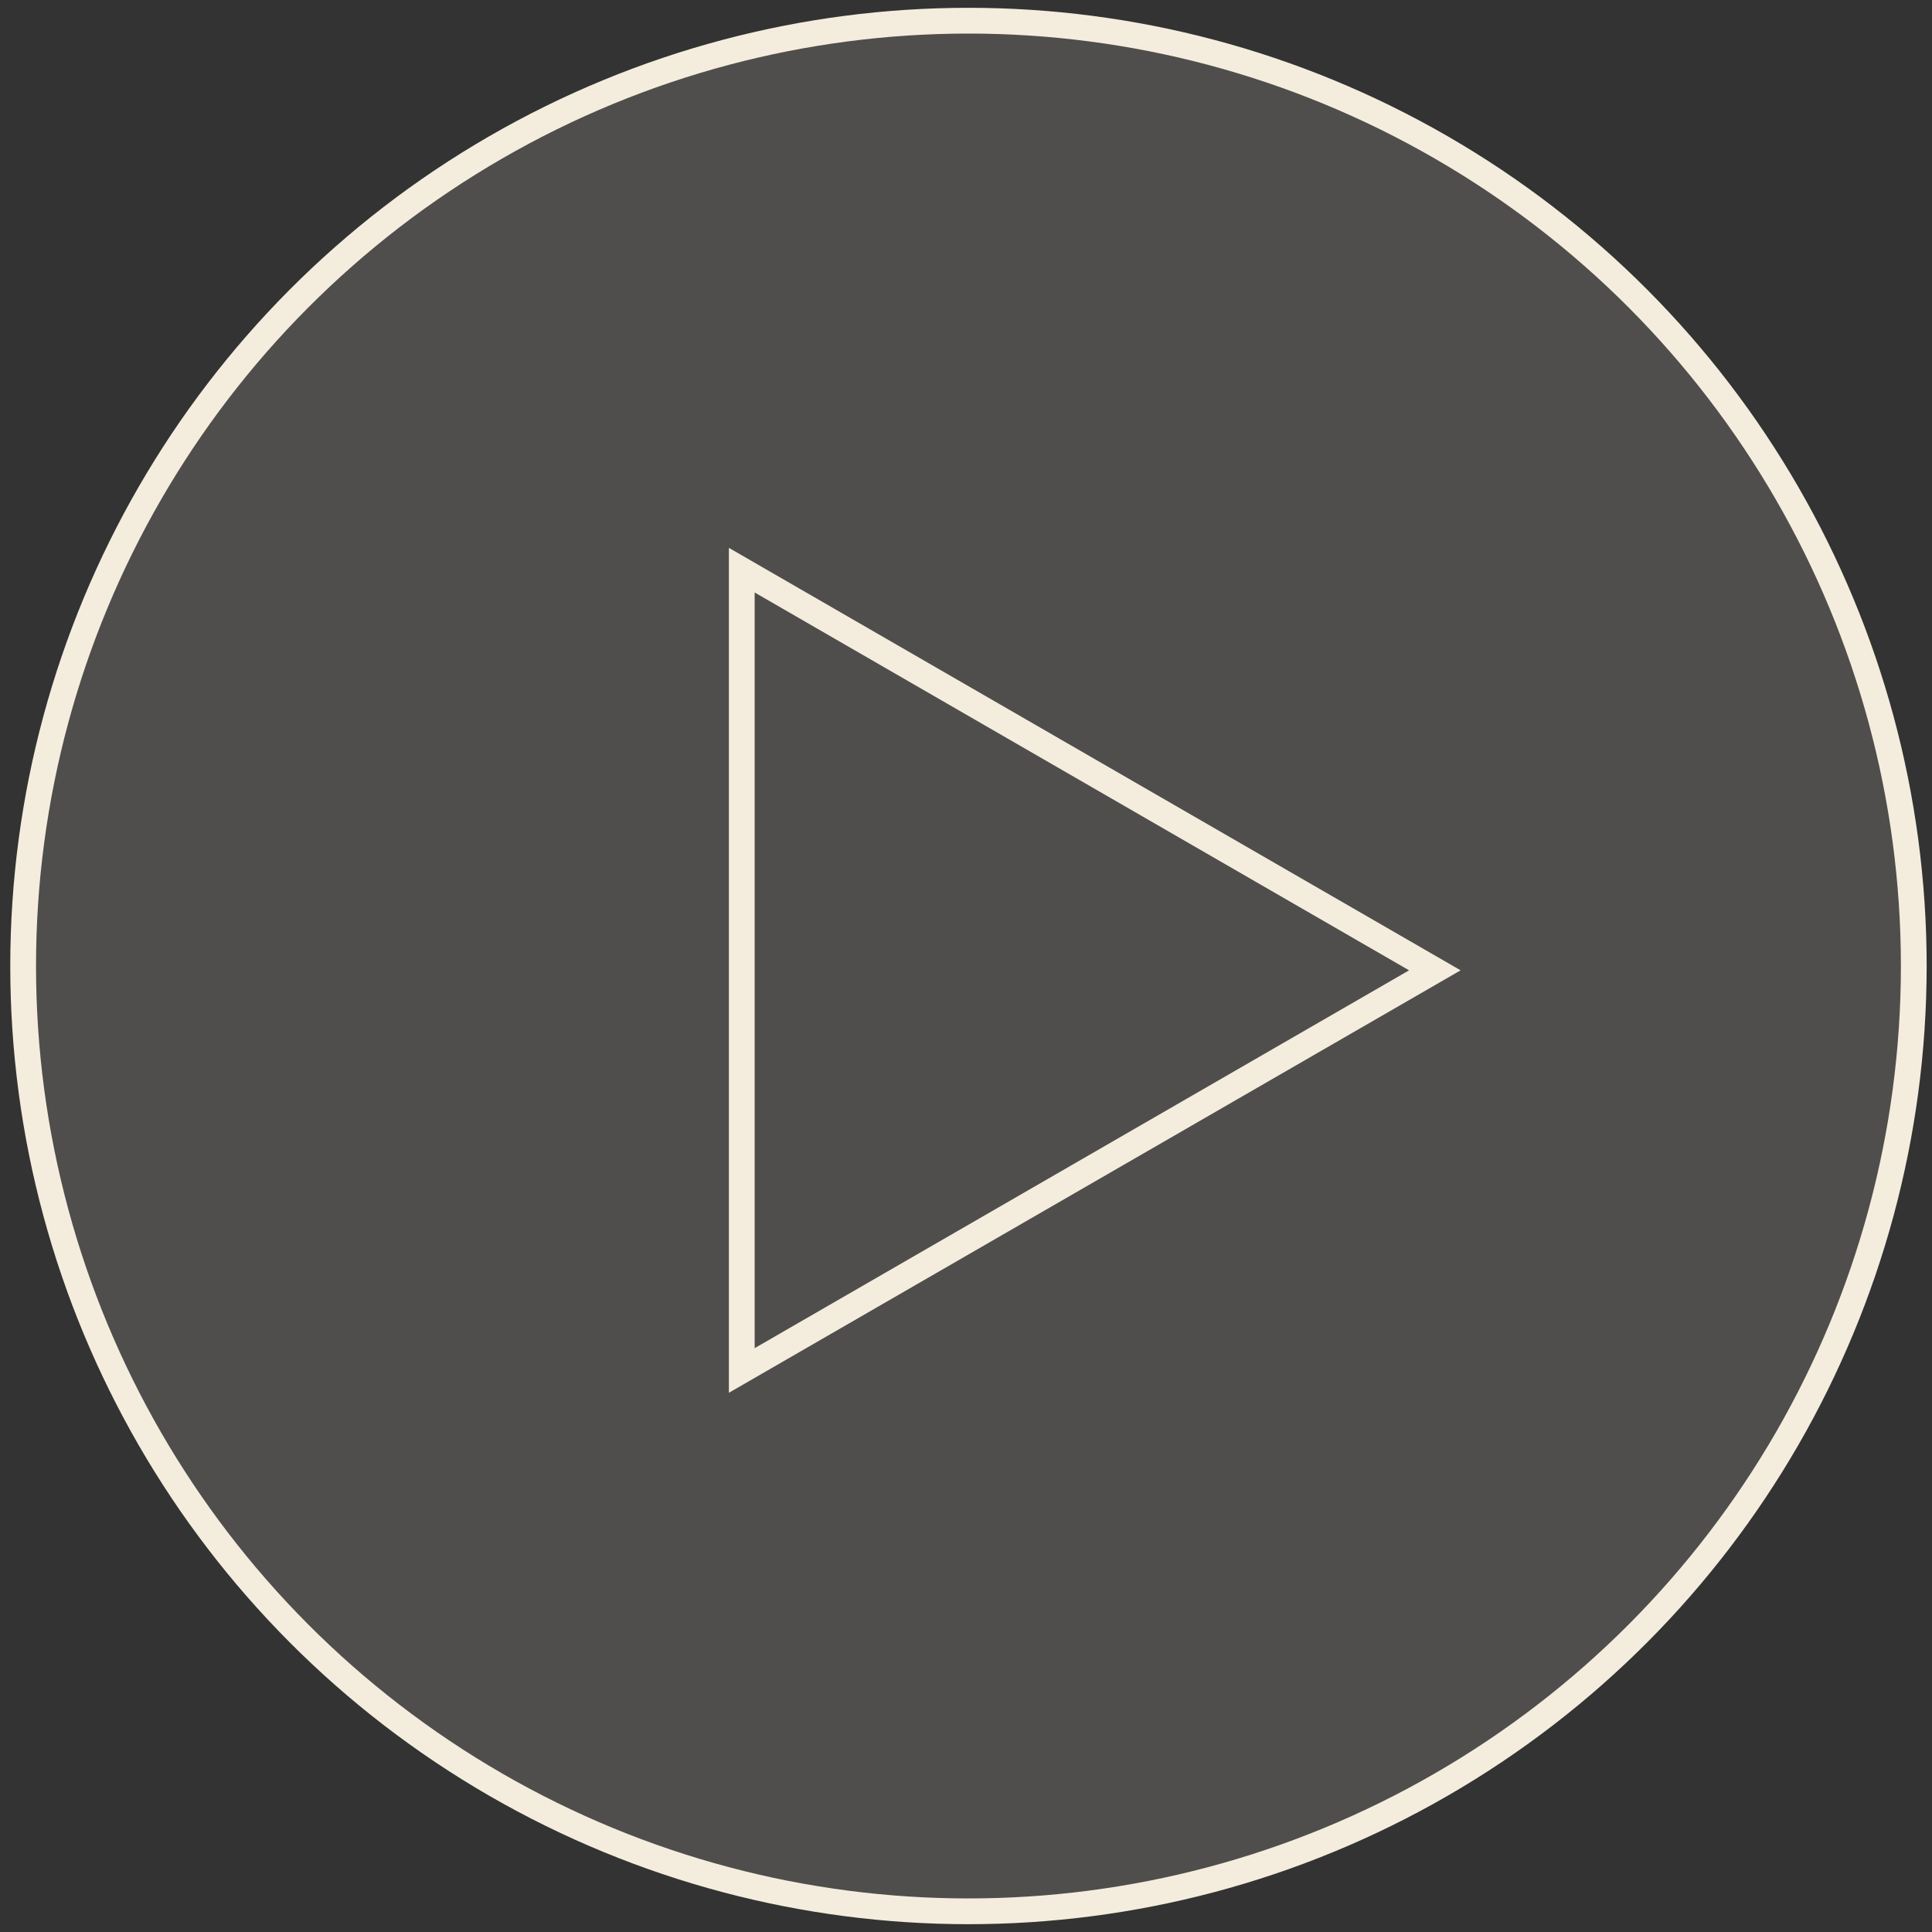 <svg width="150" height="150" viewBox="0 0 150 150" fill="none" xmlns="http://www.w3.org/2000/svg">
<rect x="0" y="0" width="150" height="150" fill="#333333" stroke="none"/>
<g id="Group 5">
<circle id="Ellipse 1" cx="75.191" cy="75" r="73.394" fill="#F4EDDD" fill-opacity="0.15" stroke="#F4EDDD" stroke-width="2"/>
<path id="Polygon 1" d="M57.591 106.403L57.591 44.268L111.401 75.336L57.591 106.403Z" stroke="#F4EDDD" stroke-width="2"/>
</g>
</svg>
